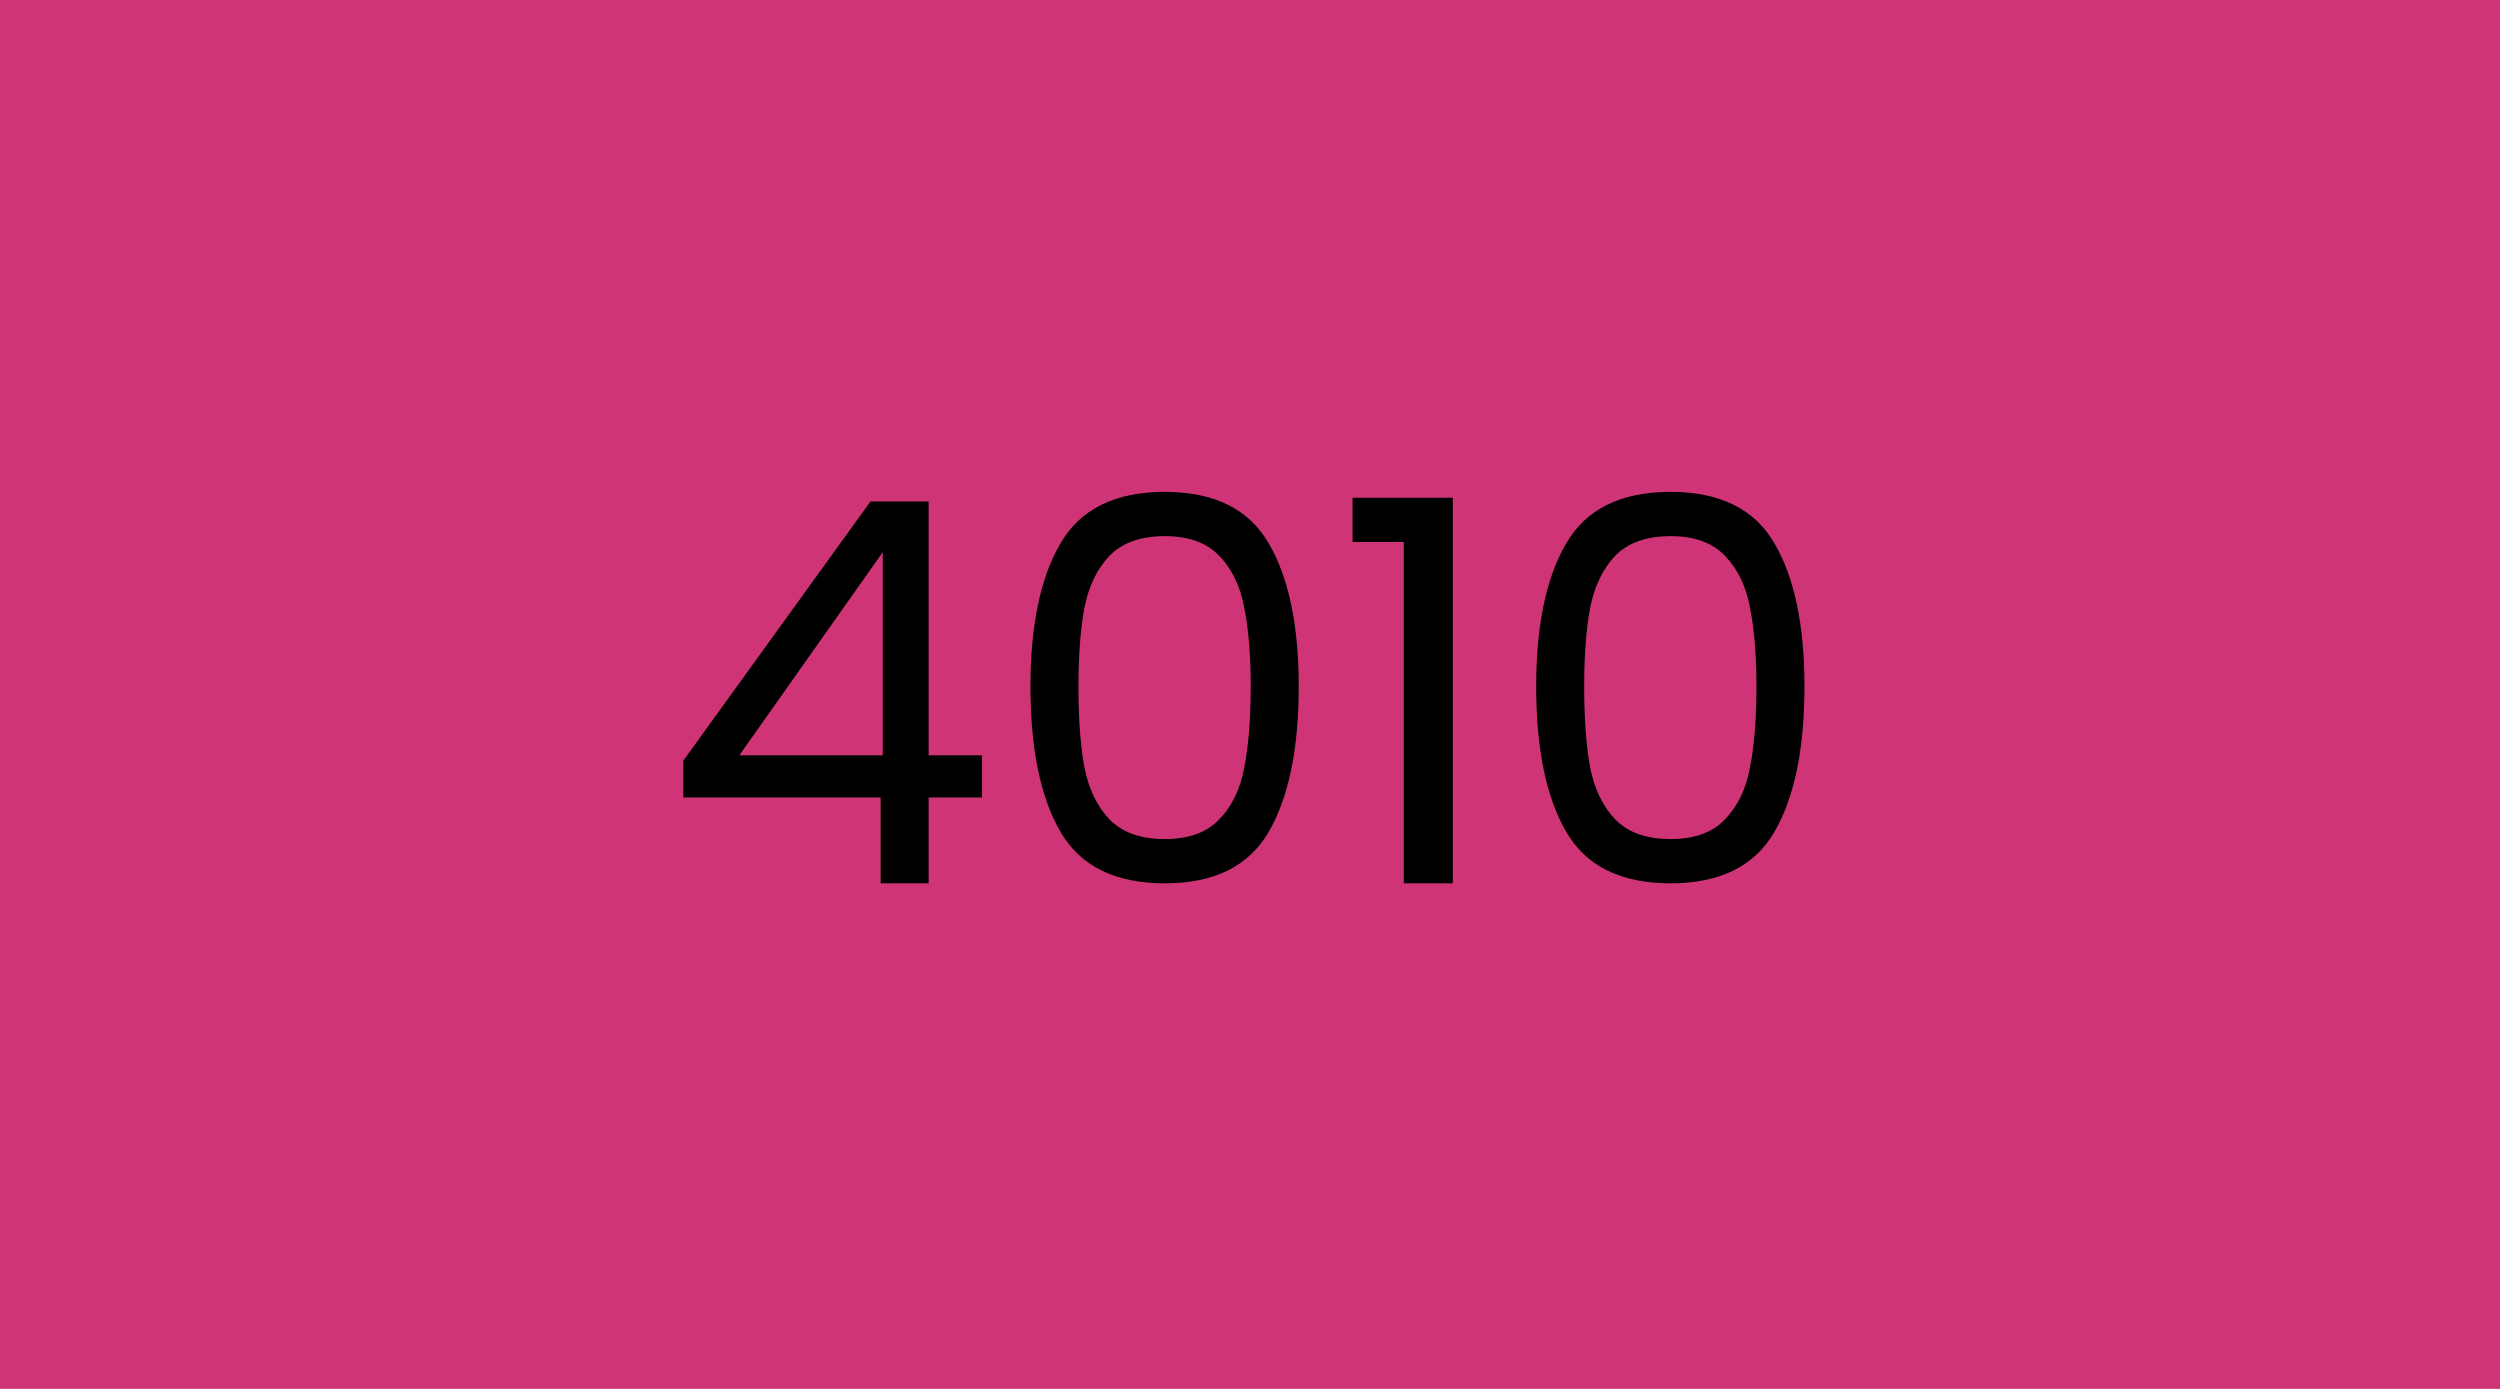 <svg width="450" height="250" viewBox="0 0 450 250" fill="none" xmlns="http://www.w3.org/2000/svg">
<rect width="450" height="250" fill="#CF3476"/>
<path d="M122.996 143.544V136.92L156.692 90.264H167.156V135.96H176.756V143.544H167.156V159H158.516V143.544H122.996ZM158.9 99.384L133.076 135.96H158.9V99.384ZM185.483 123.576C185.483 112.568 187.275 103.992 190.859 97.848C194.443 91.64 200.715 88.536 209.675 88.536C218.571 88.536 224.811 91.64 228.395 97.848C231.979 103.992 233.771 112.568 233.771 123.576C233.771 134.776 231.979 143.48 228.395 149.688C224.811 155.896 218.571 159 209.675 159C200.715 159 194.443 155.896 190.859 149.688C187.275 143.48 185.483 134.776 185.483 123.576ZM225.131 123.576C225.131 118.008 224.747 113.304 223.979 109.464C223.275 105.56 221.771 102.424 219.467 100.056C217.227 97.688 213.963 96.504 209.675 96.504C205.323 96.504 201.995 97.688 199.691 100.056C197.451 102.424 195.947 105.56 195.179 109.464C194.475 113.304 194.123 118.008 194.123 123.576C194.123 129.336 194.475 134.168 195.179 138.072C195.947 141.976 197.451 145.112 199.691 147.48C201.995 149.848 205.323 151.032 209.675 151.032C213.963 151.032 217.227 149.848 219.467 147.48C221.771 145.112 223.275 141.976 223.979 138.072C224.747 134.168 225.131 129.336 225.131 123.576ZM243.461 97.56V89.592H261.509V159H252.677V97.56H243.461ZM276.515 123.576C276.515 112.568 278.307 103.992 281.891 97.848C285.475 91.64 291.747 88.536 300.707 88.536C309.603 88.536 315.843 91.64 319.427 97.848C323.01 103.992 324.802 112.568 324.802 123.576C324.802 134.776 323.01 143.48 319.427 149.688C315.843 155.896 309.603 159 300.707 159C291.747 159 285.475 155.896 281.891 149.688C278.307 143.48 276.515 134.776 276.515 123.576ZM316.163 123.576C316.163 118.008 315.779 113.304 315.011 109.464C314.307 105.56 312.803 102.424 310.499 100.056C308.259 97.688 304.995 96.504 300.707 96.504C296.355 96.504 293.027 97.688 290.723 100.056C288.483 102.424 286.979 105.56 286.211 109.464C285.507 113.304 285.155 118.008 285.155 123.576C285.155 129.336 285.507 134.168 286.211 138.072C286.979 141.976 288.483 145.112 290.723 147.48C293.027 149.848 296.355 151.032 300.707 151.032C304.995 151.032 308.259 149.848 310.499 147.48C312.803 145.112 314.307 141.976 315.011 138.072C315.779 134.168 316.163 129.336 316.163 123.576Z" fill="black"/>
</svg>
